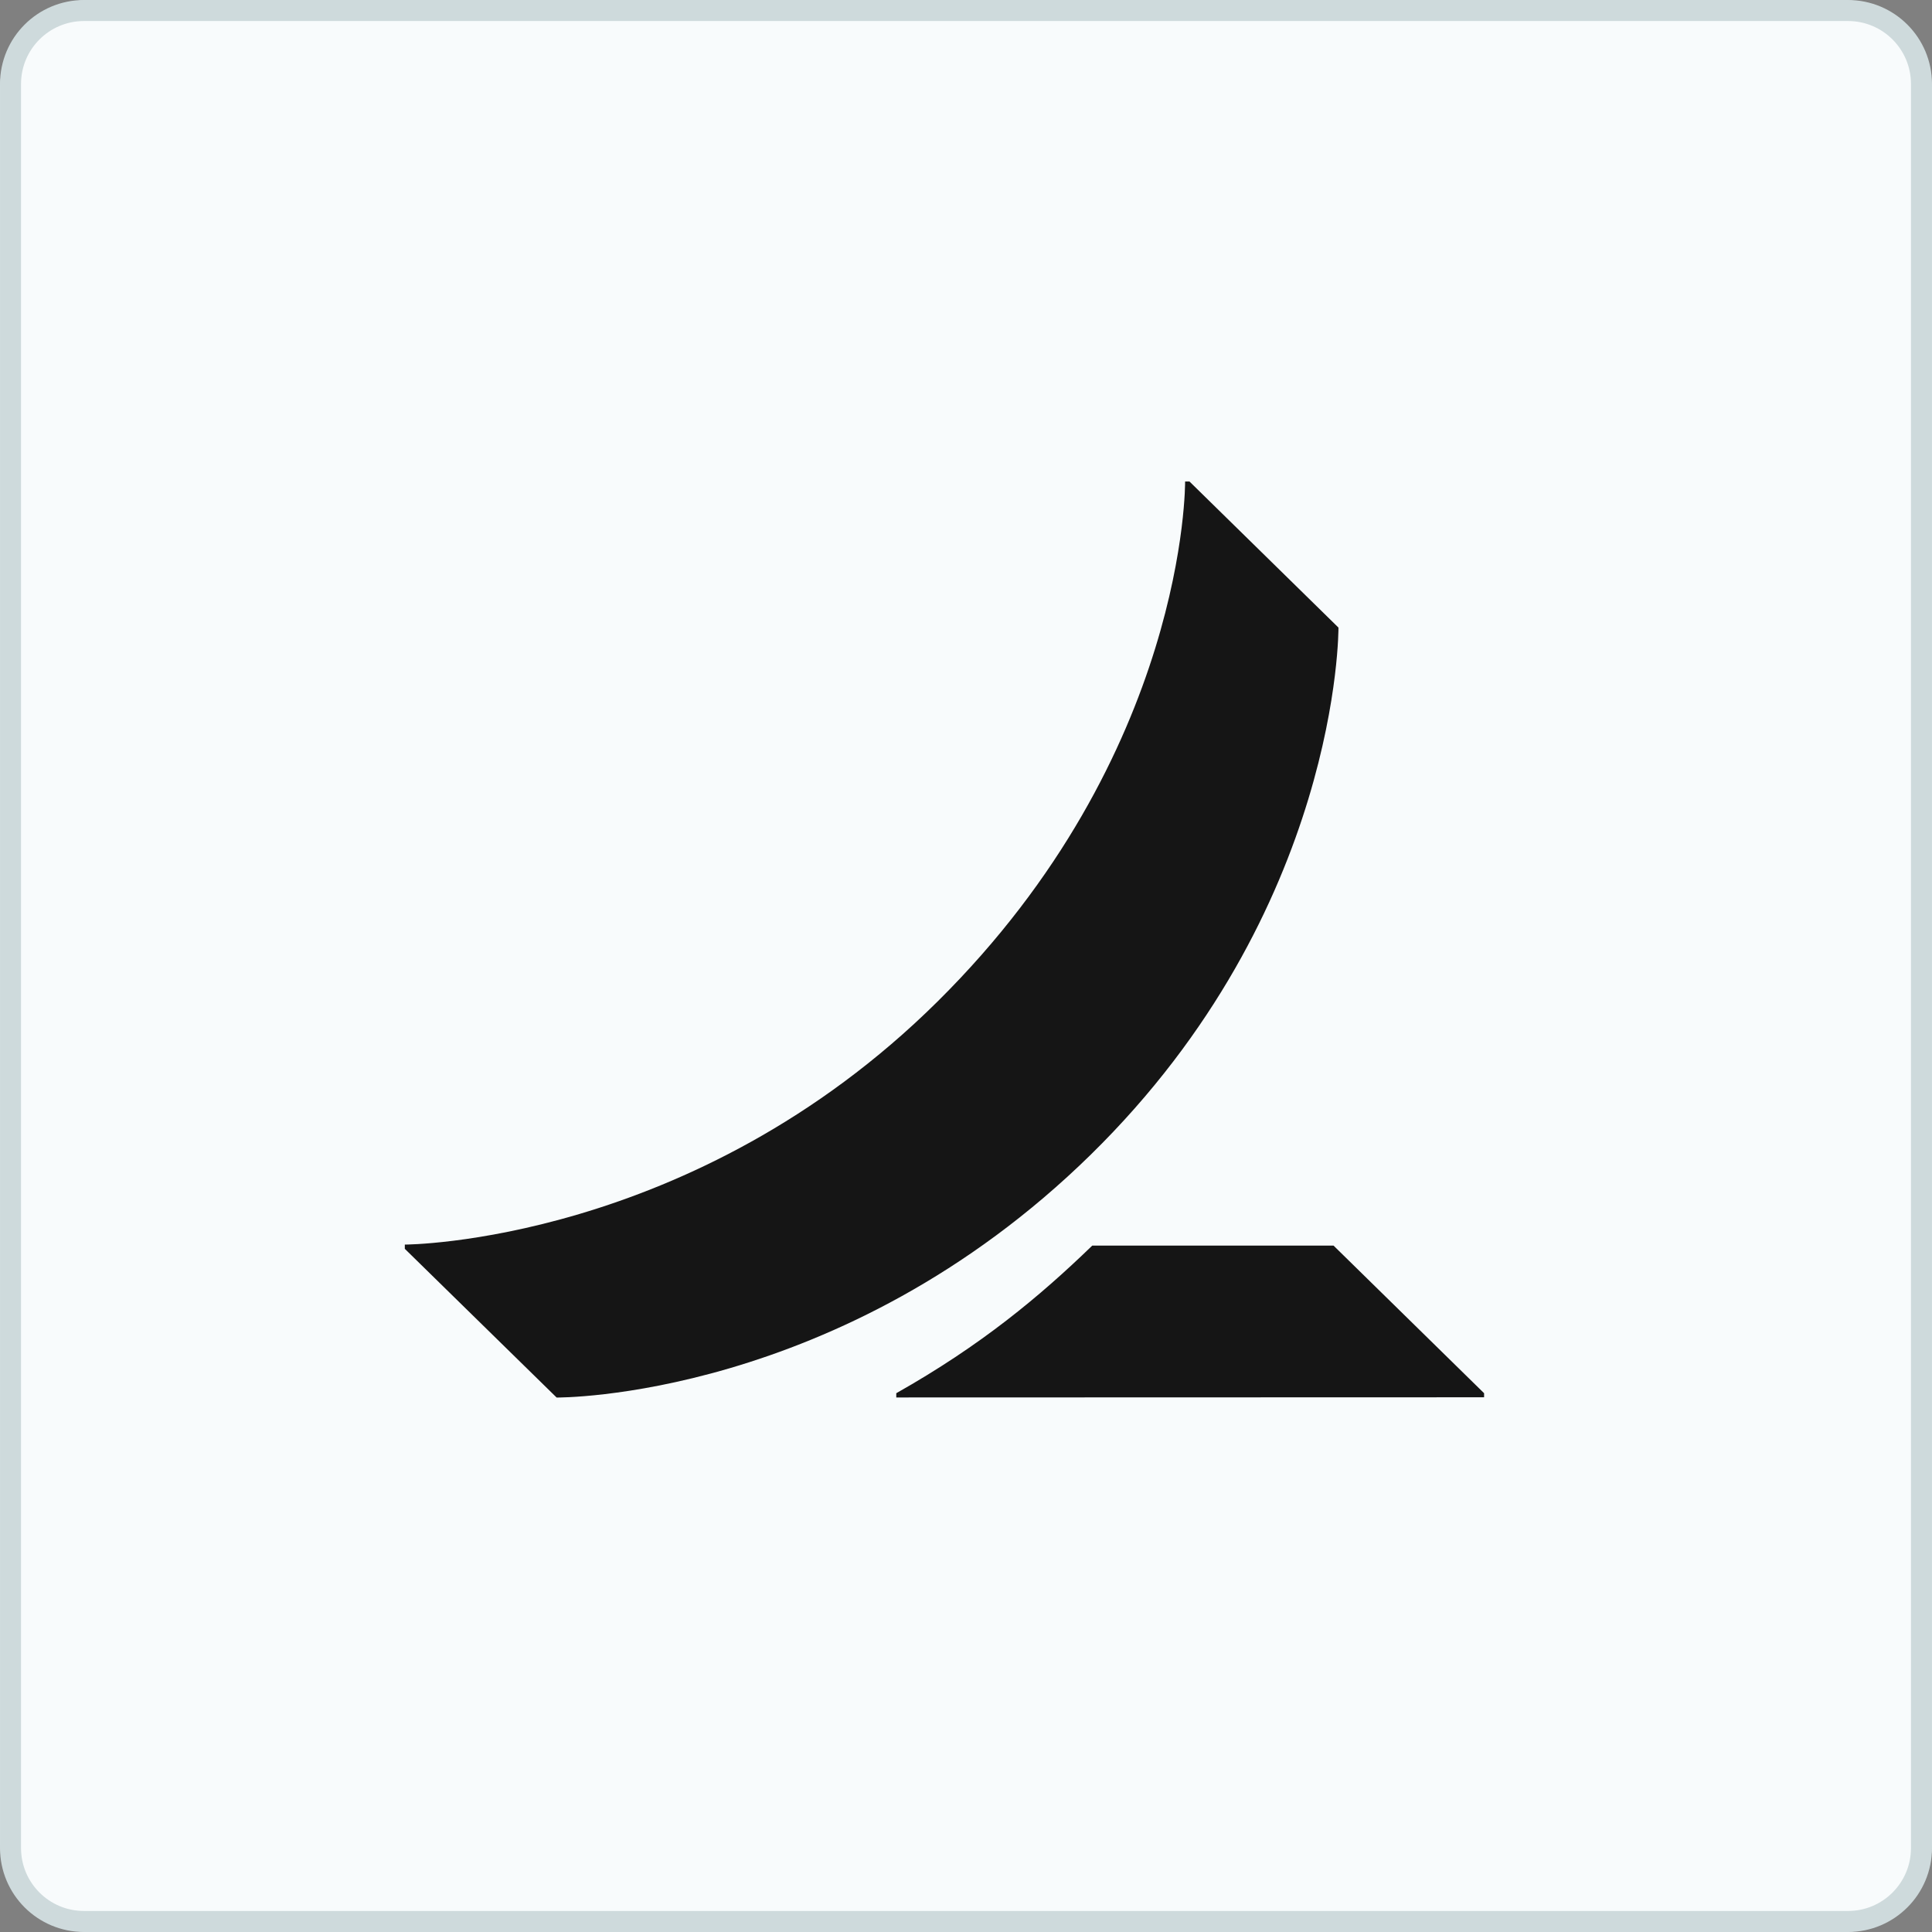 <svg width="56" height="56" viewBox="0 0 56 56" fill="none" xmlns="http://www.w3.org/2000/svg">
<rect x="0" y="0" width="56" height="56" fill="#808080" stroke="none"/>
<g clip-path="url(#clip0_9055_73392)">
<rect width="56" height="56" rx="2.605" fill="#F8FBFC"/>
<path d="M43.017 40.383V40.501L25.979 40.506V40.383C28.437 38.995 30.132 37.583 31.659 36.105H38.654L43.017 40.383ZM38.796 18.191L34.478 13.957H34.351C34.351 13.957 34.424 21.852 27.173 29.032C20.078 36.059 11.734 36.075 11.734 36.075V36.198L16.134 40.508C16.134 40.508 24.356 40.589 31.62 33.465C38.857 26.363 38.796 18.191 38.796 18.191Z" fill="#151515"/>
</g>
<path d="M2.435 0.305H53.565C54.742 0.305 55.695 1.258 55.695 2.435V53.565C55.695 54.742 54.742 55.695 53.565 55.695H2.435C1.258 55.695 0.305 54.742 0.305 53.565V2.435C0.305 1.258 1.258 0.305 2.435 0.305Z" stroke="#CEDADC" stroke-width="0.609"/>
<defs>
<clipPath id="clip0_9055_73392">
<path d="M0 2.435C0 1.09 1.09 0 2.435 0H53.565C54.91 0 56 1.09 56 2.435V53.565C56 54.91 54.91 56 53.565 56H2.435C1.09 56 0 54.91 0 53.565V2.435Z" fill="white"/>
</clipPath>
</defs>
</svg>

